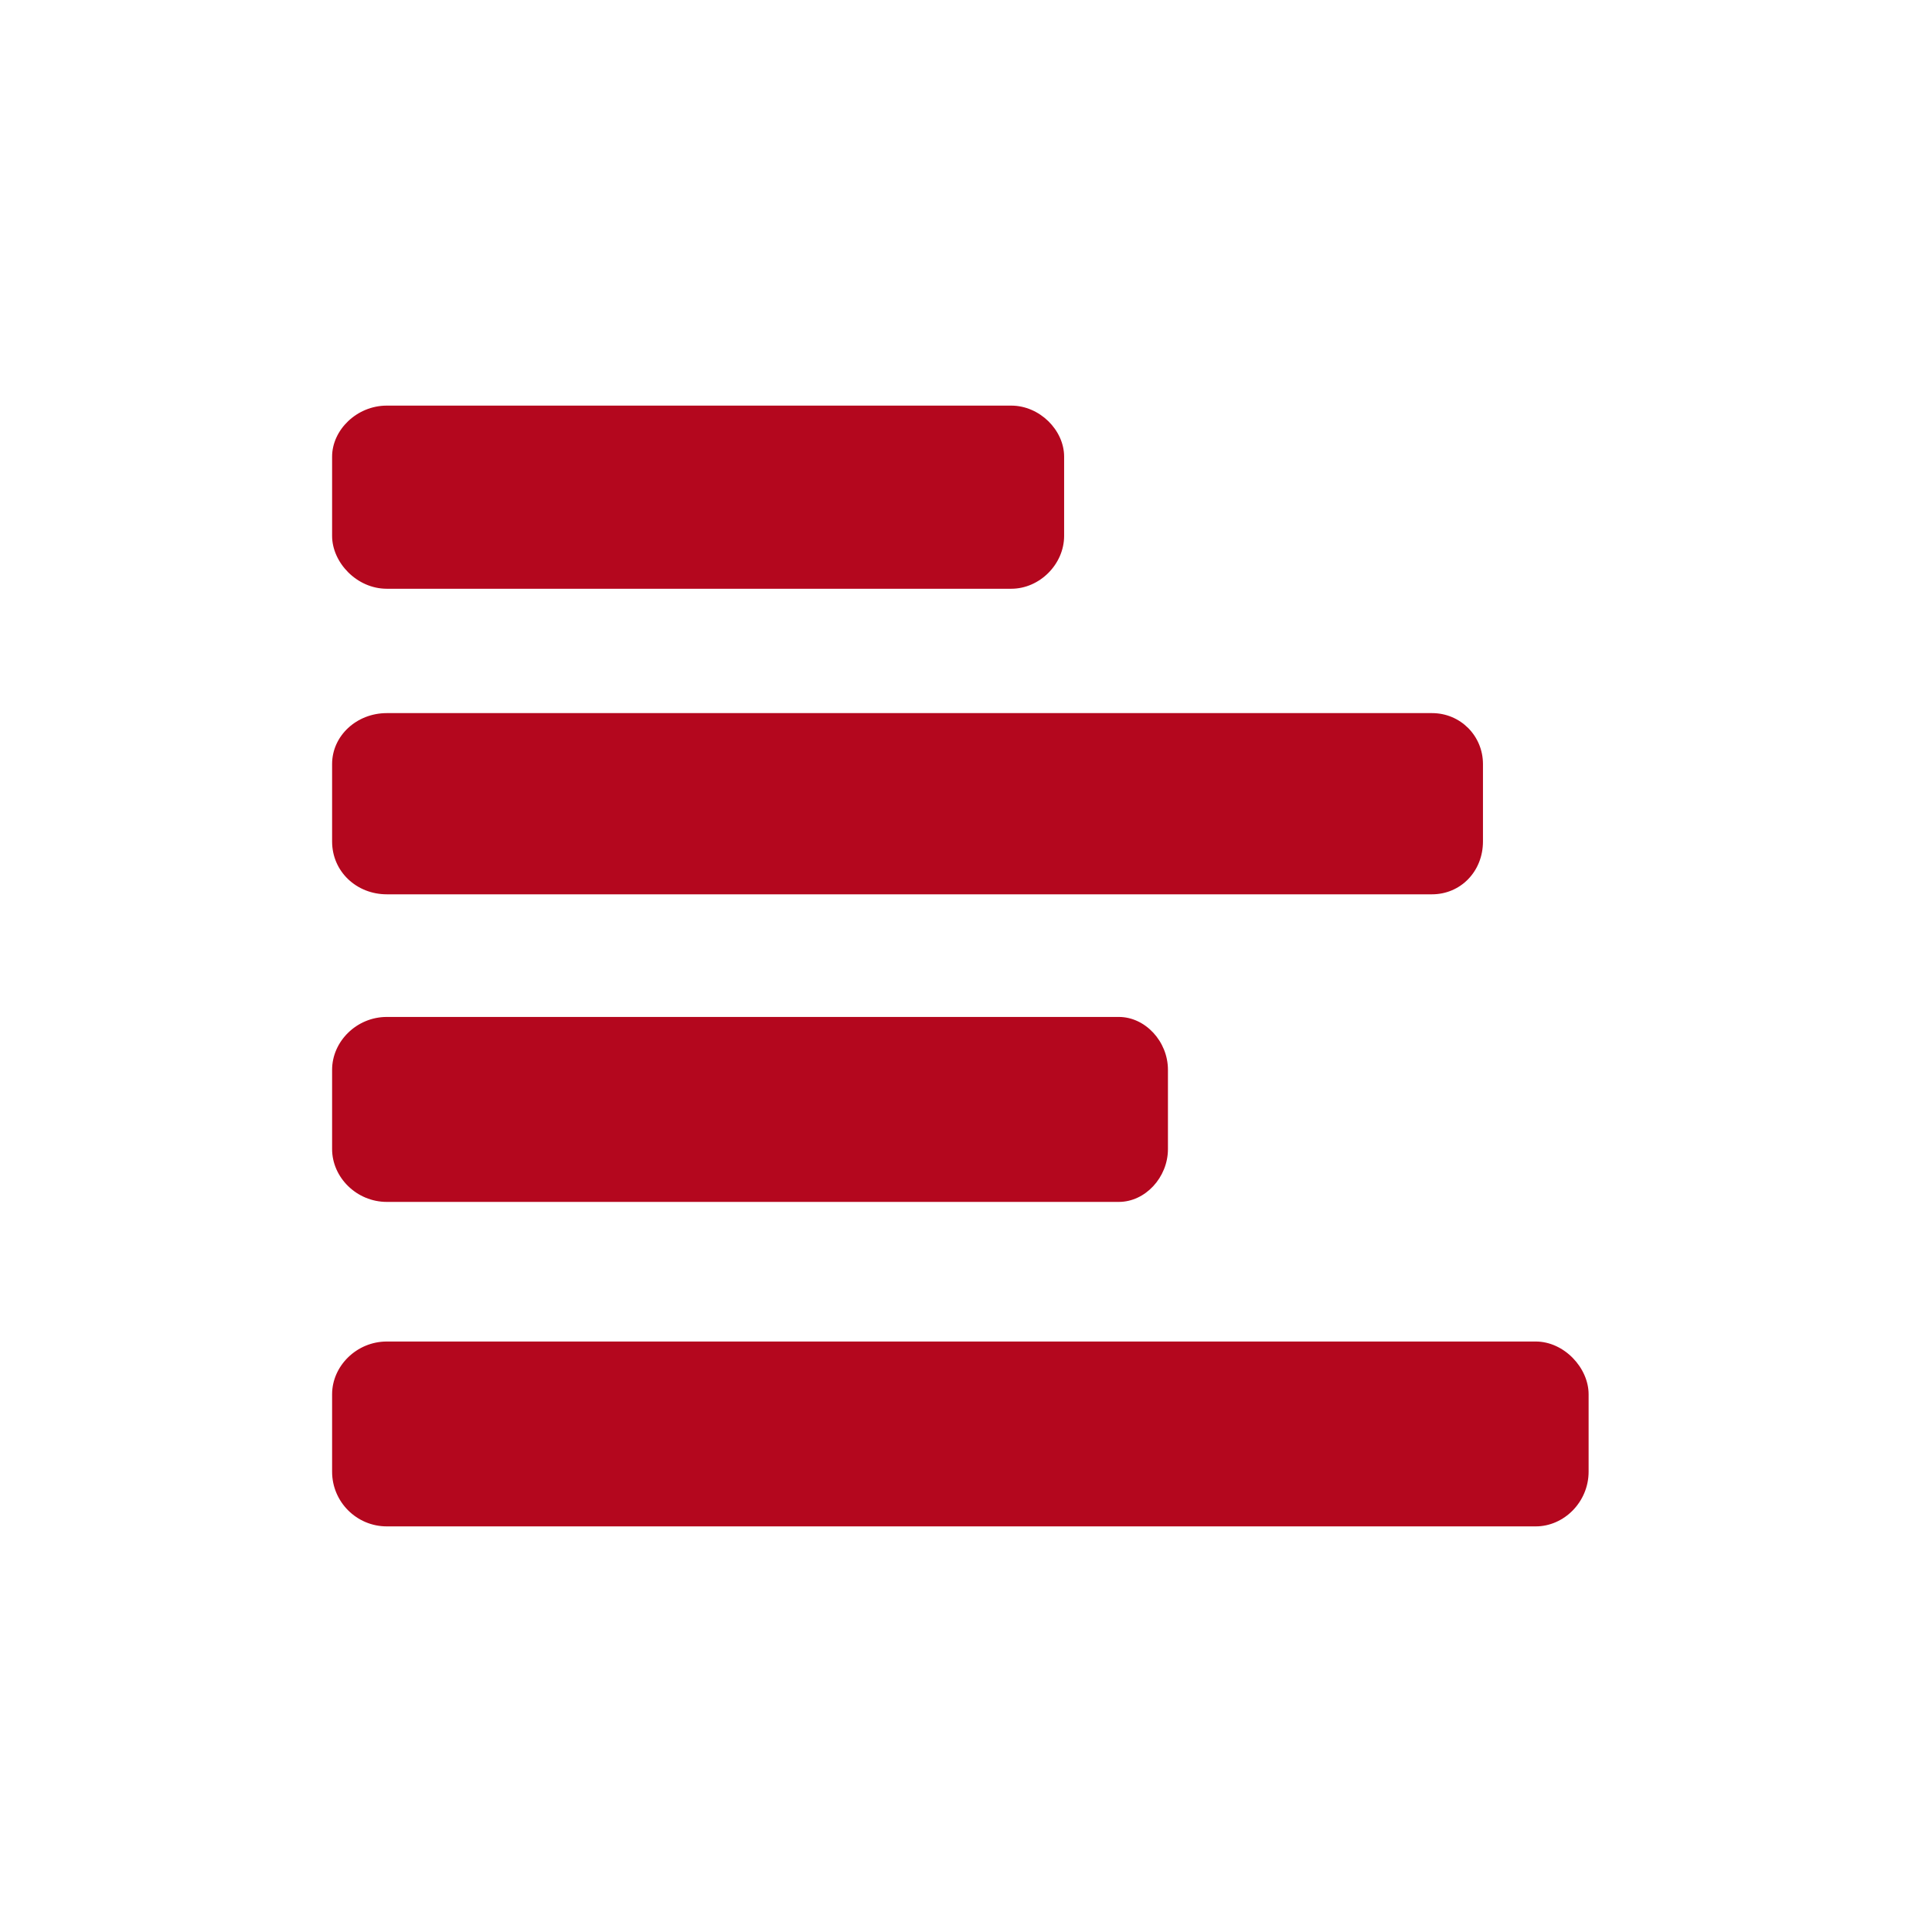 <svg width="19" height="19" viewBox="0 0 19 19" fill="none" xmlns="http://www.w3.org/2000/svg">
<path d="M3.266 4.491V5.27C3.266 5.53 3.507 5.79 3.804 5.79H9.945C10.224 5.79 10.465 5.549 10.465 5.27V4.491C10.465 4.23 10.224 3.989 9.945 3.989H3.804C3.507 3.989 3.266 4.23 3.266 4.491ZM3.266 7.514V8.275C3.266 8.572 3.507 8.795 3.804 8.795H14.083C14.362 8.795 14.584 8.572 14.584 8.275V7.514C14.584 7.236 14.362 7.013 14.083 7.013H3.804C3.507 7.013 3.266 7.236 3.266 7.514ZM3.266 10.521V11.3C3.266 11.579 3.507 11.82 3.804 11.82H11.003C11.263 11.82 11.486 11.579 11.486 11.3V10.521C11.486 10.242 11.263 10.001 11.003 10.001H3.804C3.507 10.001 3.266 10.242 3.266 10.521ZM3.266 13.712V14.473C3.266 14.77 3.507 15.011 3.804 15.011H15.103C15.382 15.011 15.623 14.77 15.623 14.473V13.712C15.623 13.452 15.382 13.193 15.103 13.193H3.804C3.507 13.193 3.266 13.434 3.266 13.712Z" fill="#B4071E"/>
</svg>
